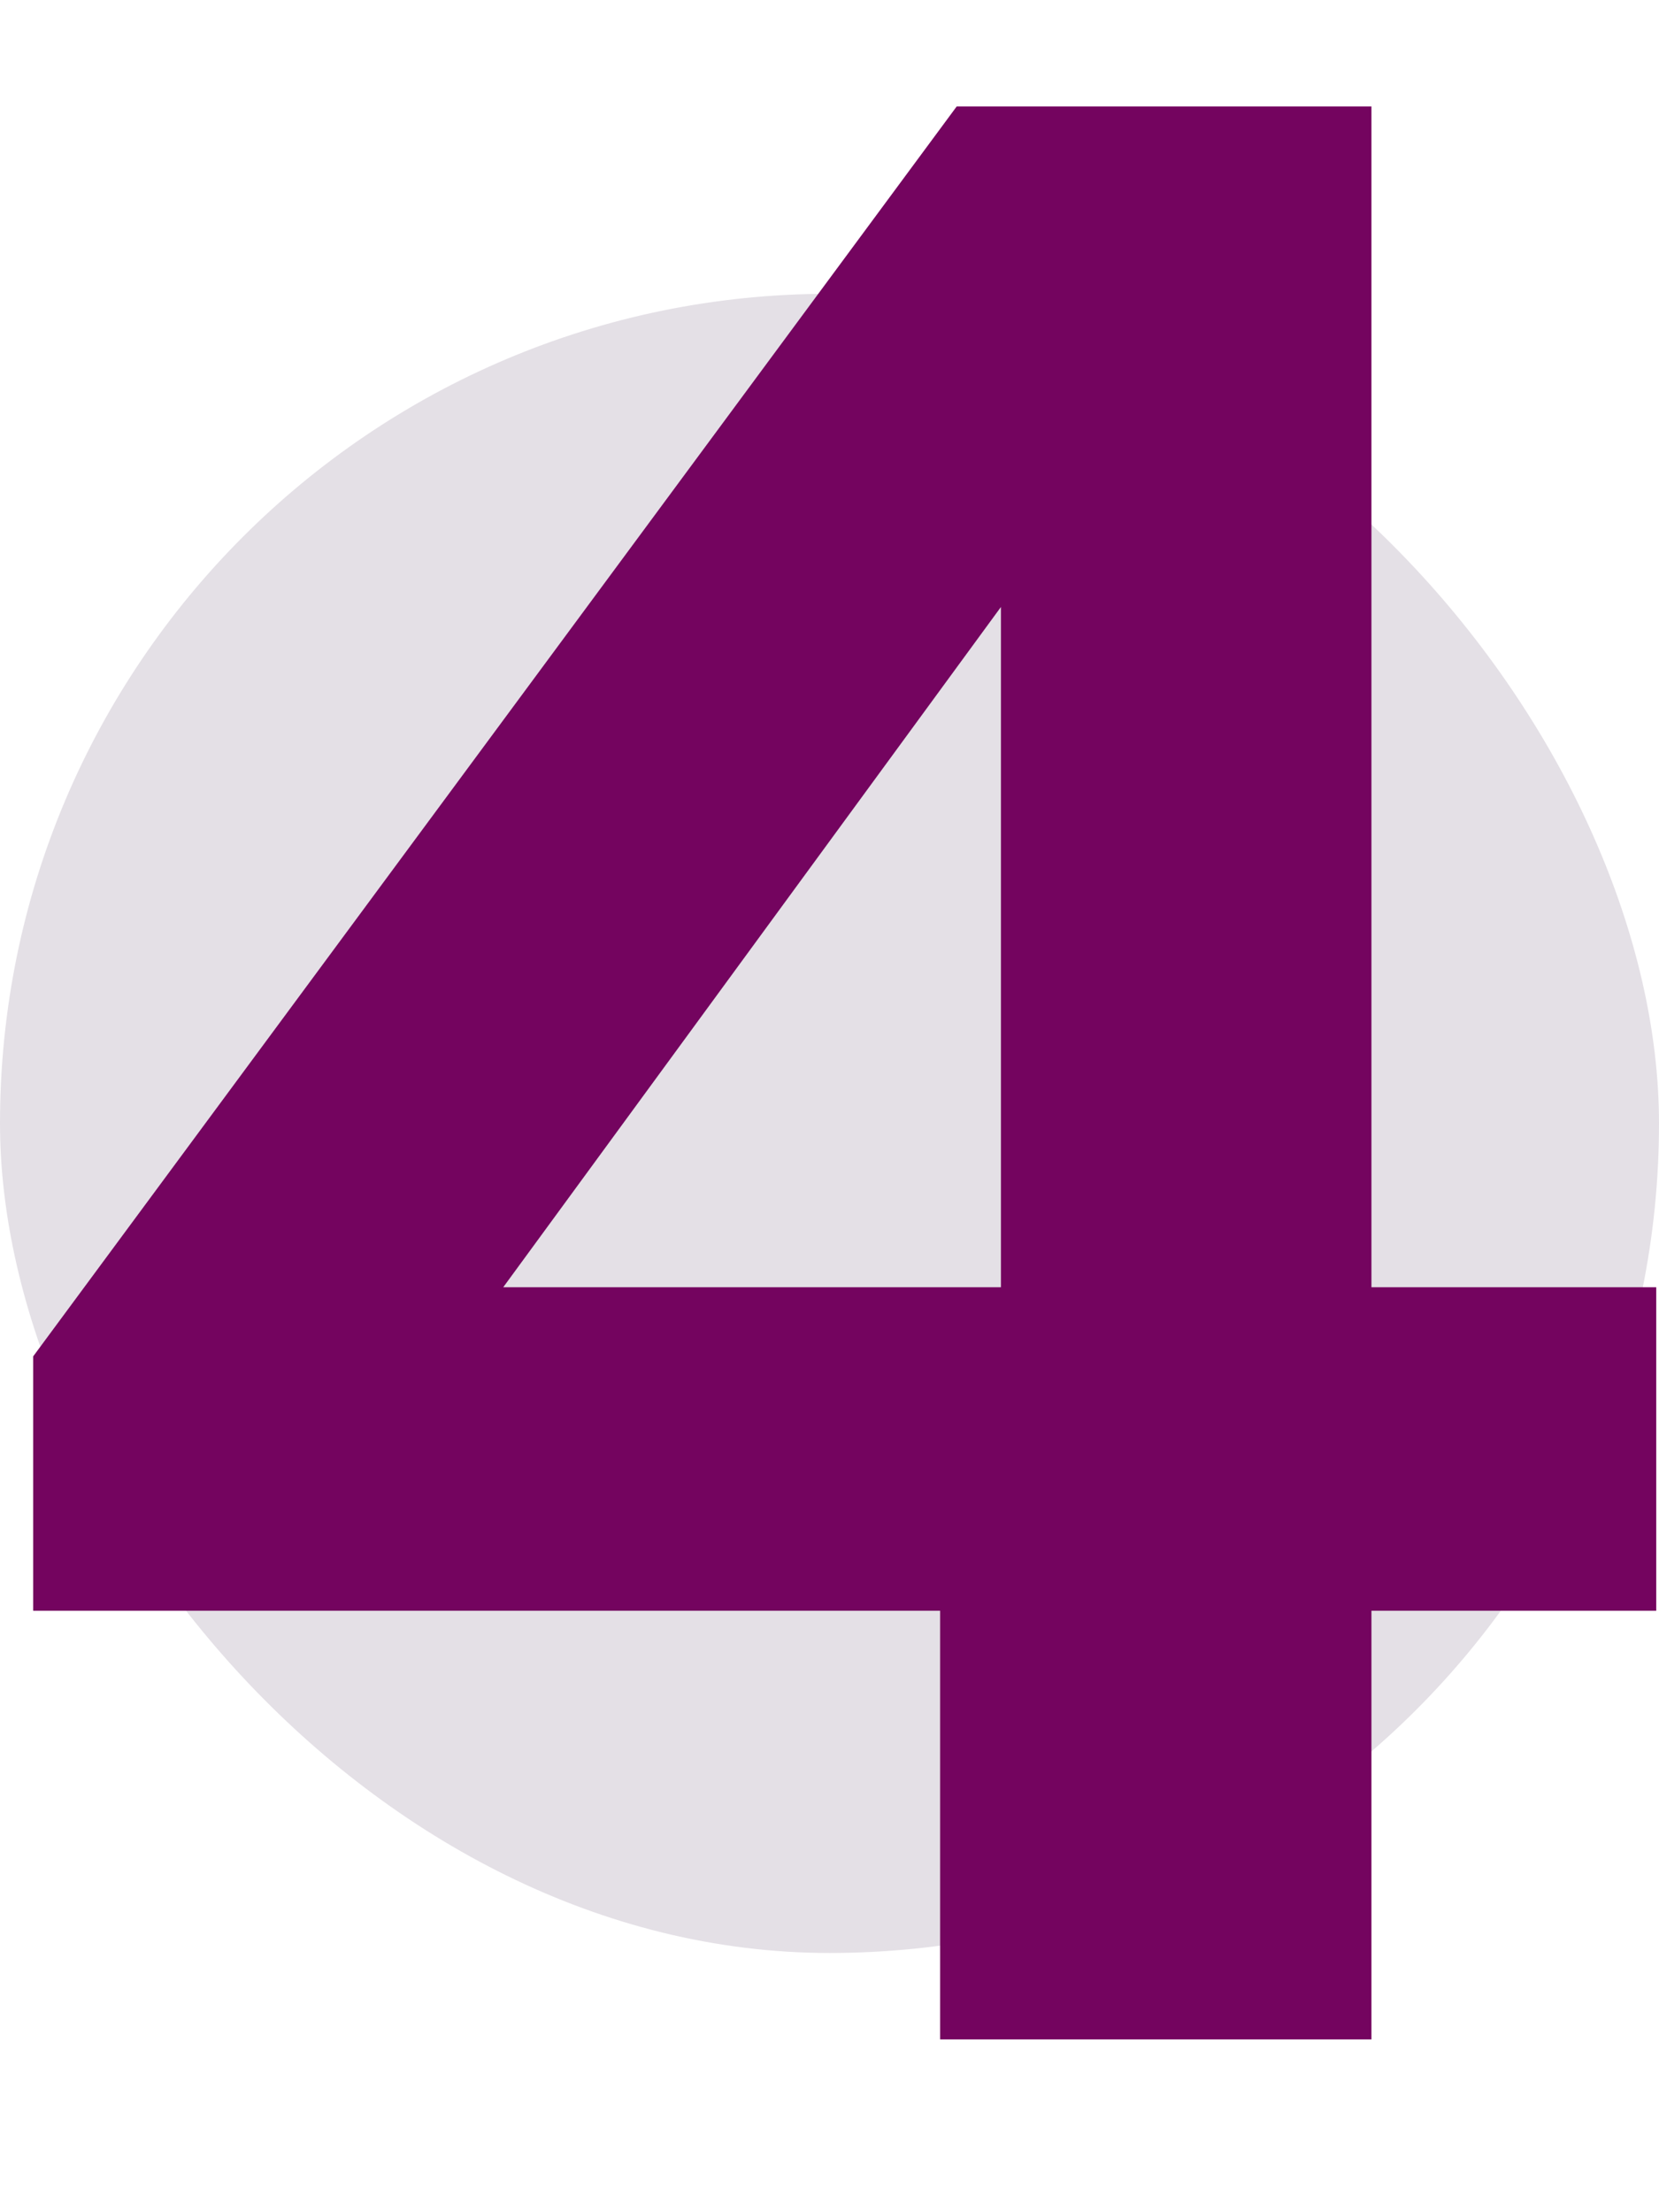 <svg xmlns="http://www.w3.org/2000/svg" width="48" height="64" viewBox="0 0 48 64" fill="none"><rect y="8.5" width="48" height="48" rx="24" fill="#E4E0E6"></rect><path d="M27.2 46.6H0.96V39.24L27.68 3.08H39.68V37.24H47.92V46.6H39.68V59H27.2V46.6ZM28.96 37.24V17.56L14.56 37.24H28.96Z" fill="#74045F"></path></svg>